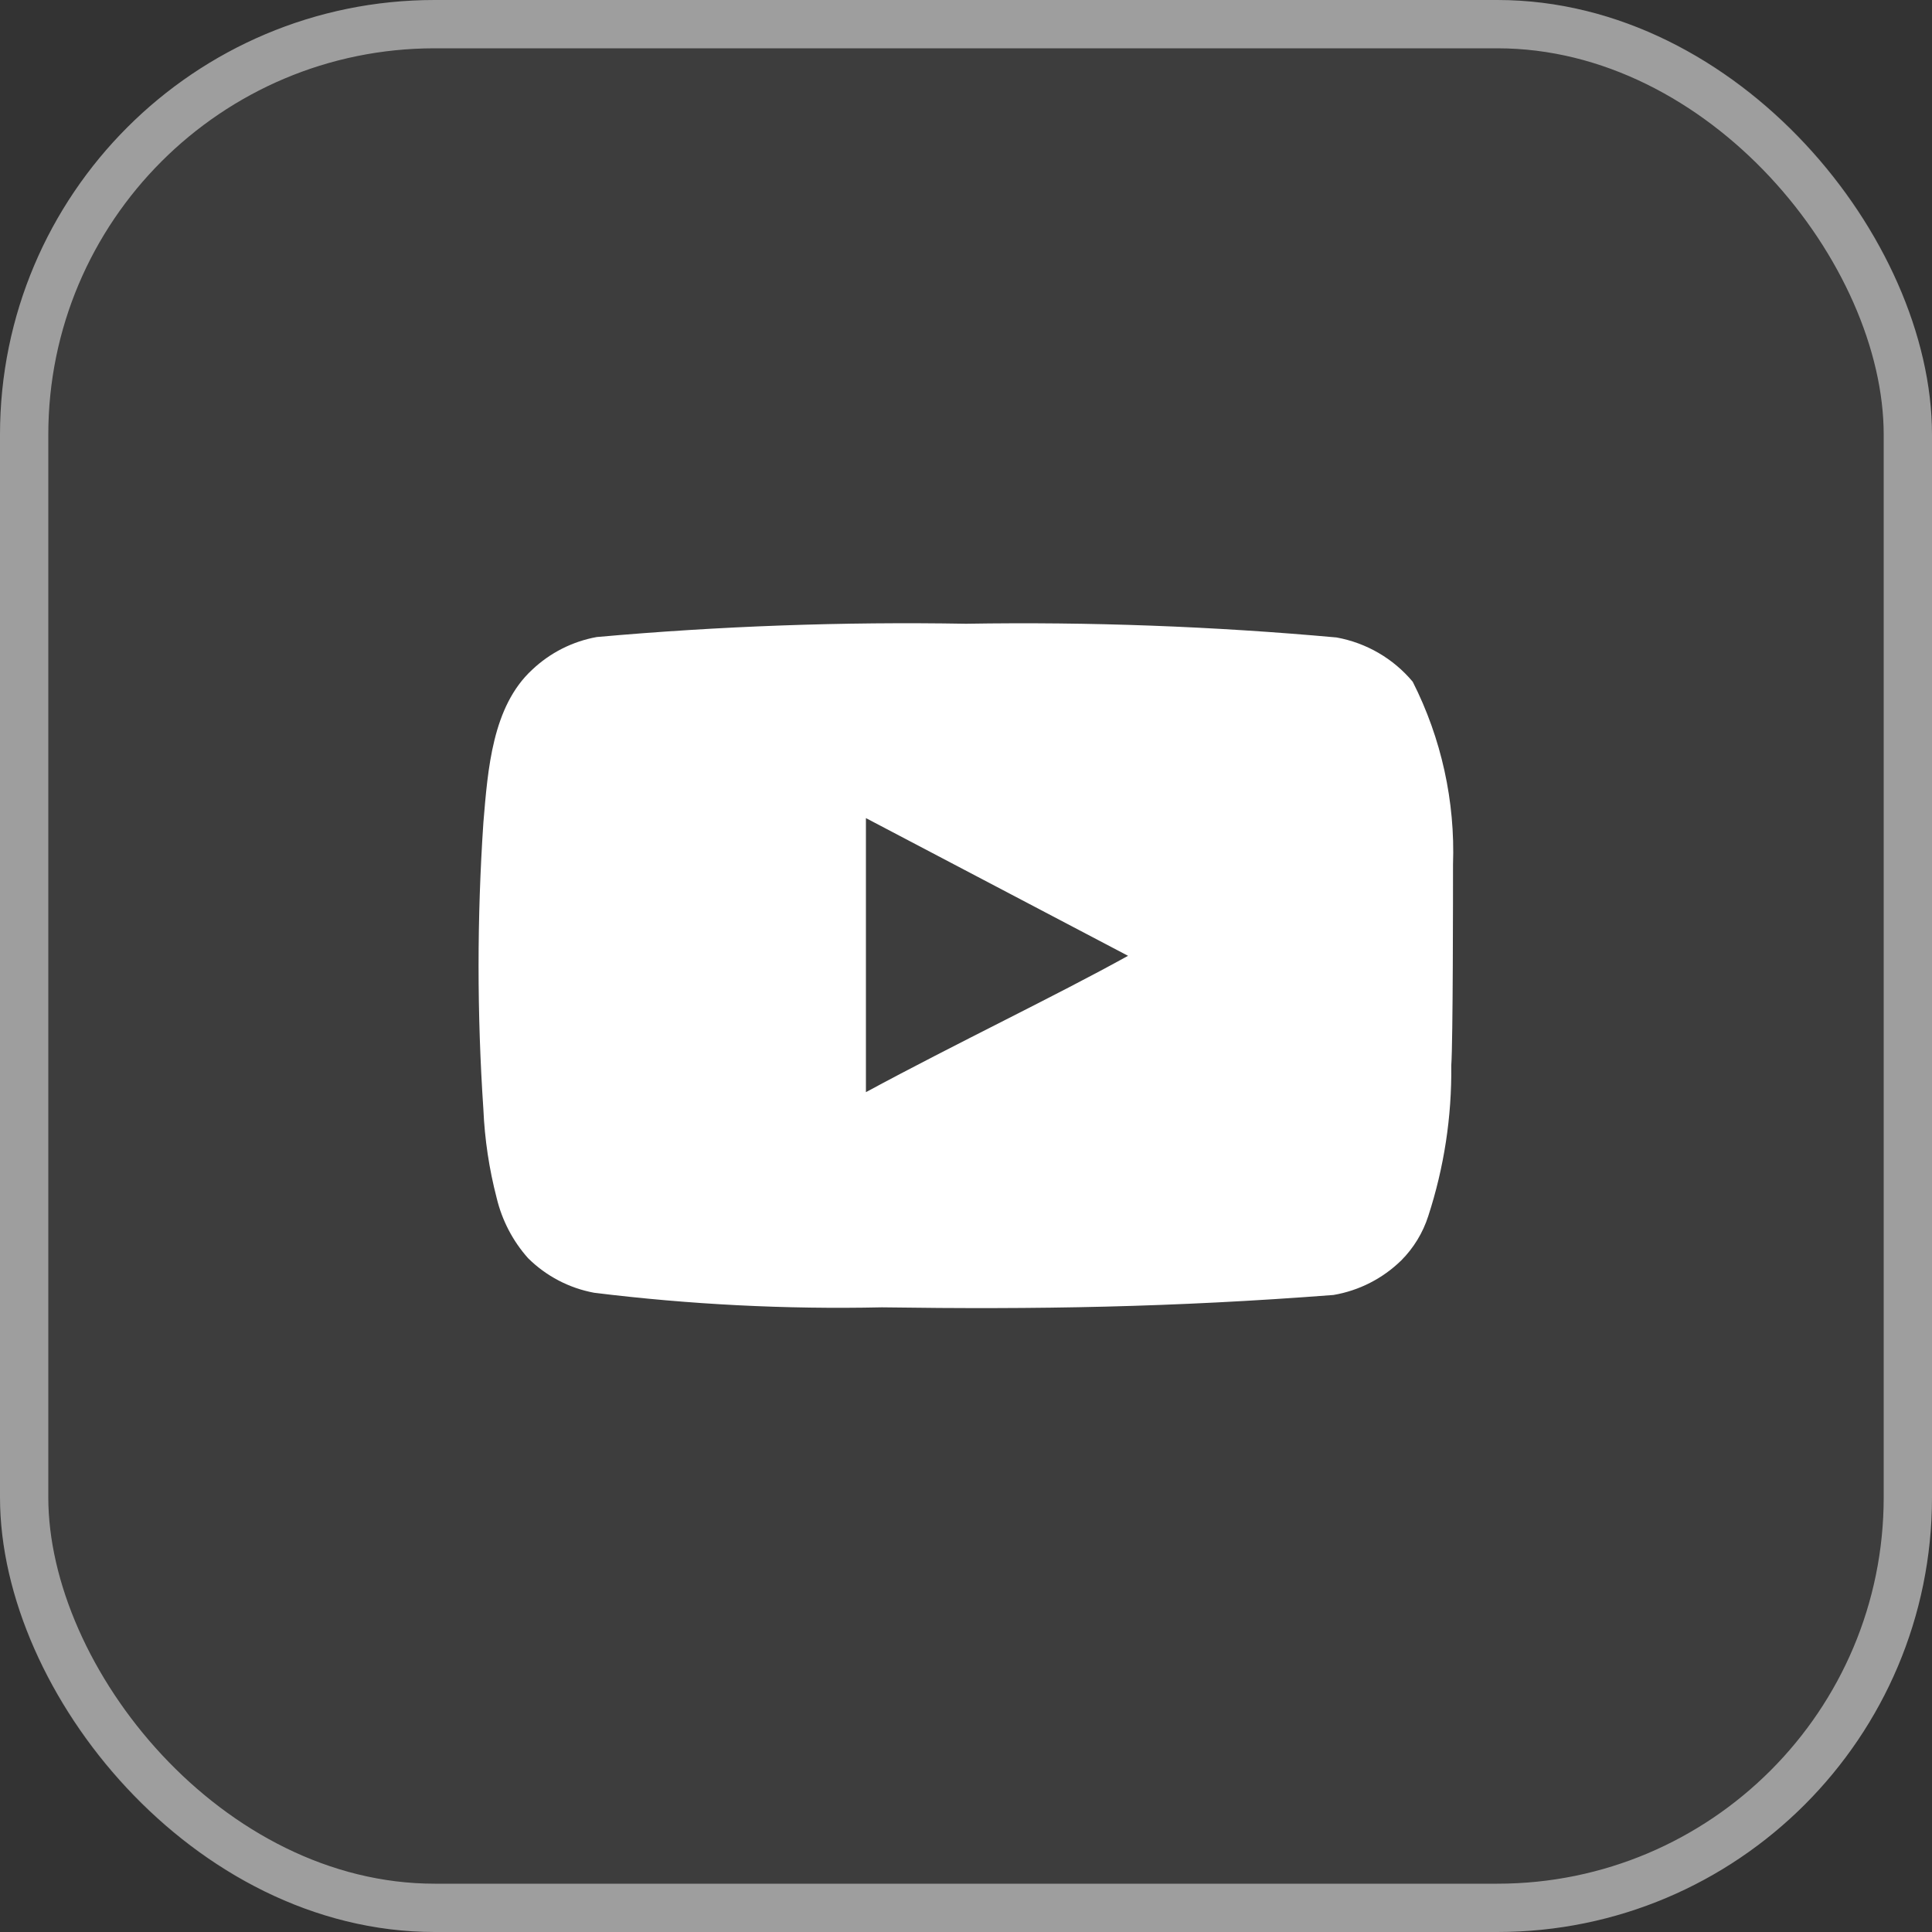 <?xml version="1.0" encoding="UTF-8"?> <svg xmlns="http://www.w3.org/2000/svg" width="40" height="40" viewBox="0 0 40 40" fill="none"><rect x="0" y="0" width="40" height="40" fill="#333333" stroke="none"/> <rect width="40" height="40" rx="9" fill="white" fill-opacity="0.05"></rect> <rect x="0.5" y="0.5" width="39" height="39" rx="8.5" stroke="white" stroke-opacity="0.5"></rect> <path d="M30.083 17.901C30.129 16.589 29.842 15.286 29.249 14.115C28.847 13.634 28.289 13.31 27.672 13.198C25.122 12.967 22.561 12.872 20 12.914C17.449 12.87 14.897 12.962 12.355 13.189C11.852 13.28 11.387 13.516 11.017 13.867C10.192 14.628 10.1 15.93 10.008 17.03C9.875 19.008 9.875 20.992 10.008 22.97C10.035 23.589 10.127 24.203 10.283 24.803C10.394 25.266 10.617 25.695 10.934 26.05C11.307 26.42 11.783 26.669 12.3 26.765C14.276 27.009 16.268 27.11 18.258 27.067C21.467 27.113 24.281 27.067 27.608 26.811C28.138 26.721 28.627 26.471 29.011 26.096C29.267 25.839 29.459 25.525 29.57 25.179C29.898 24.173 30.059 23.12 30.047 22.062C30.083 21.549 30.083 18.451 30.083 17.901ZM17.928 22.612V16.938L23.355 19.789C21.833 20.632 19.826 21.586 17.928 22.612Z" fill="white"></path> </svg> 